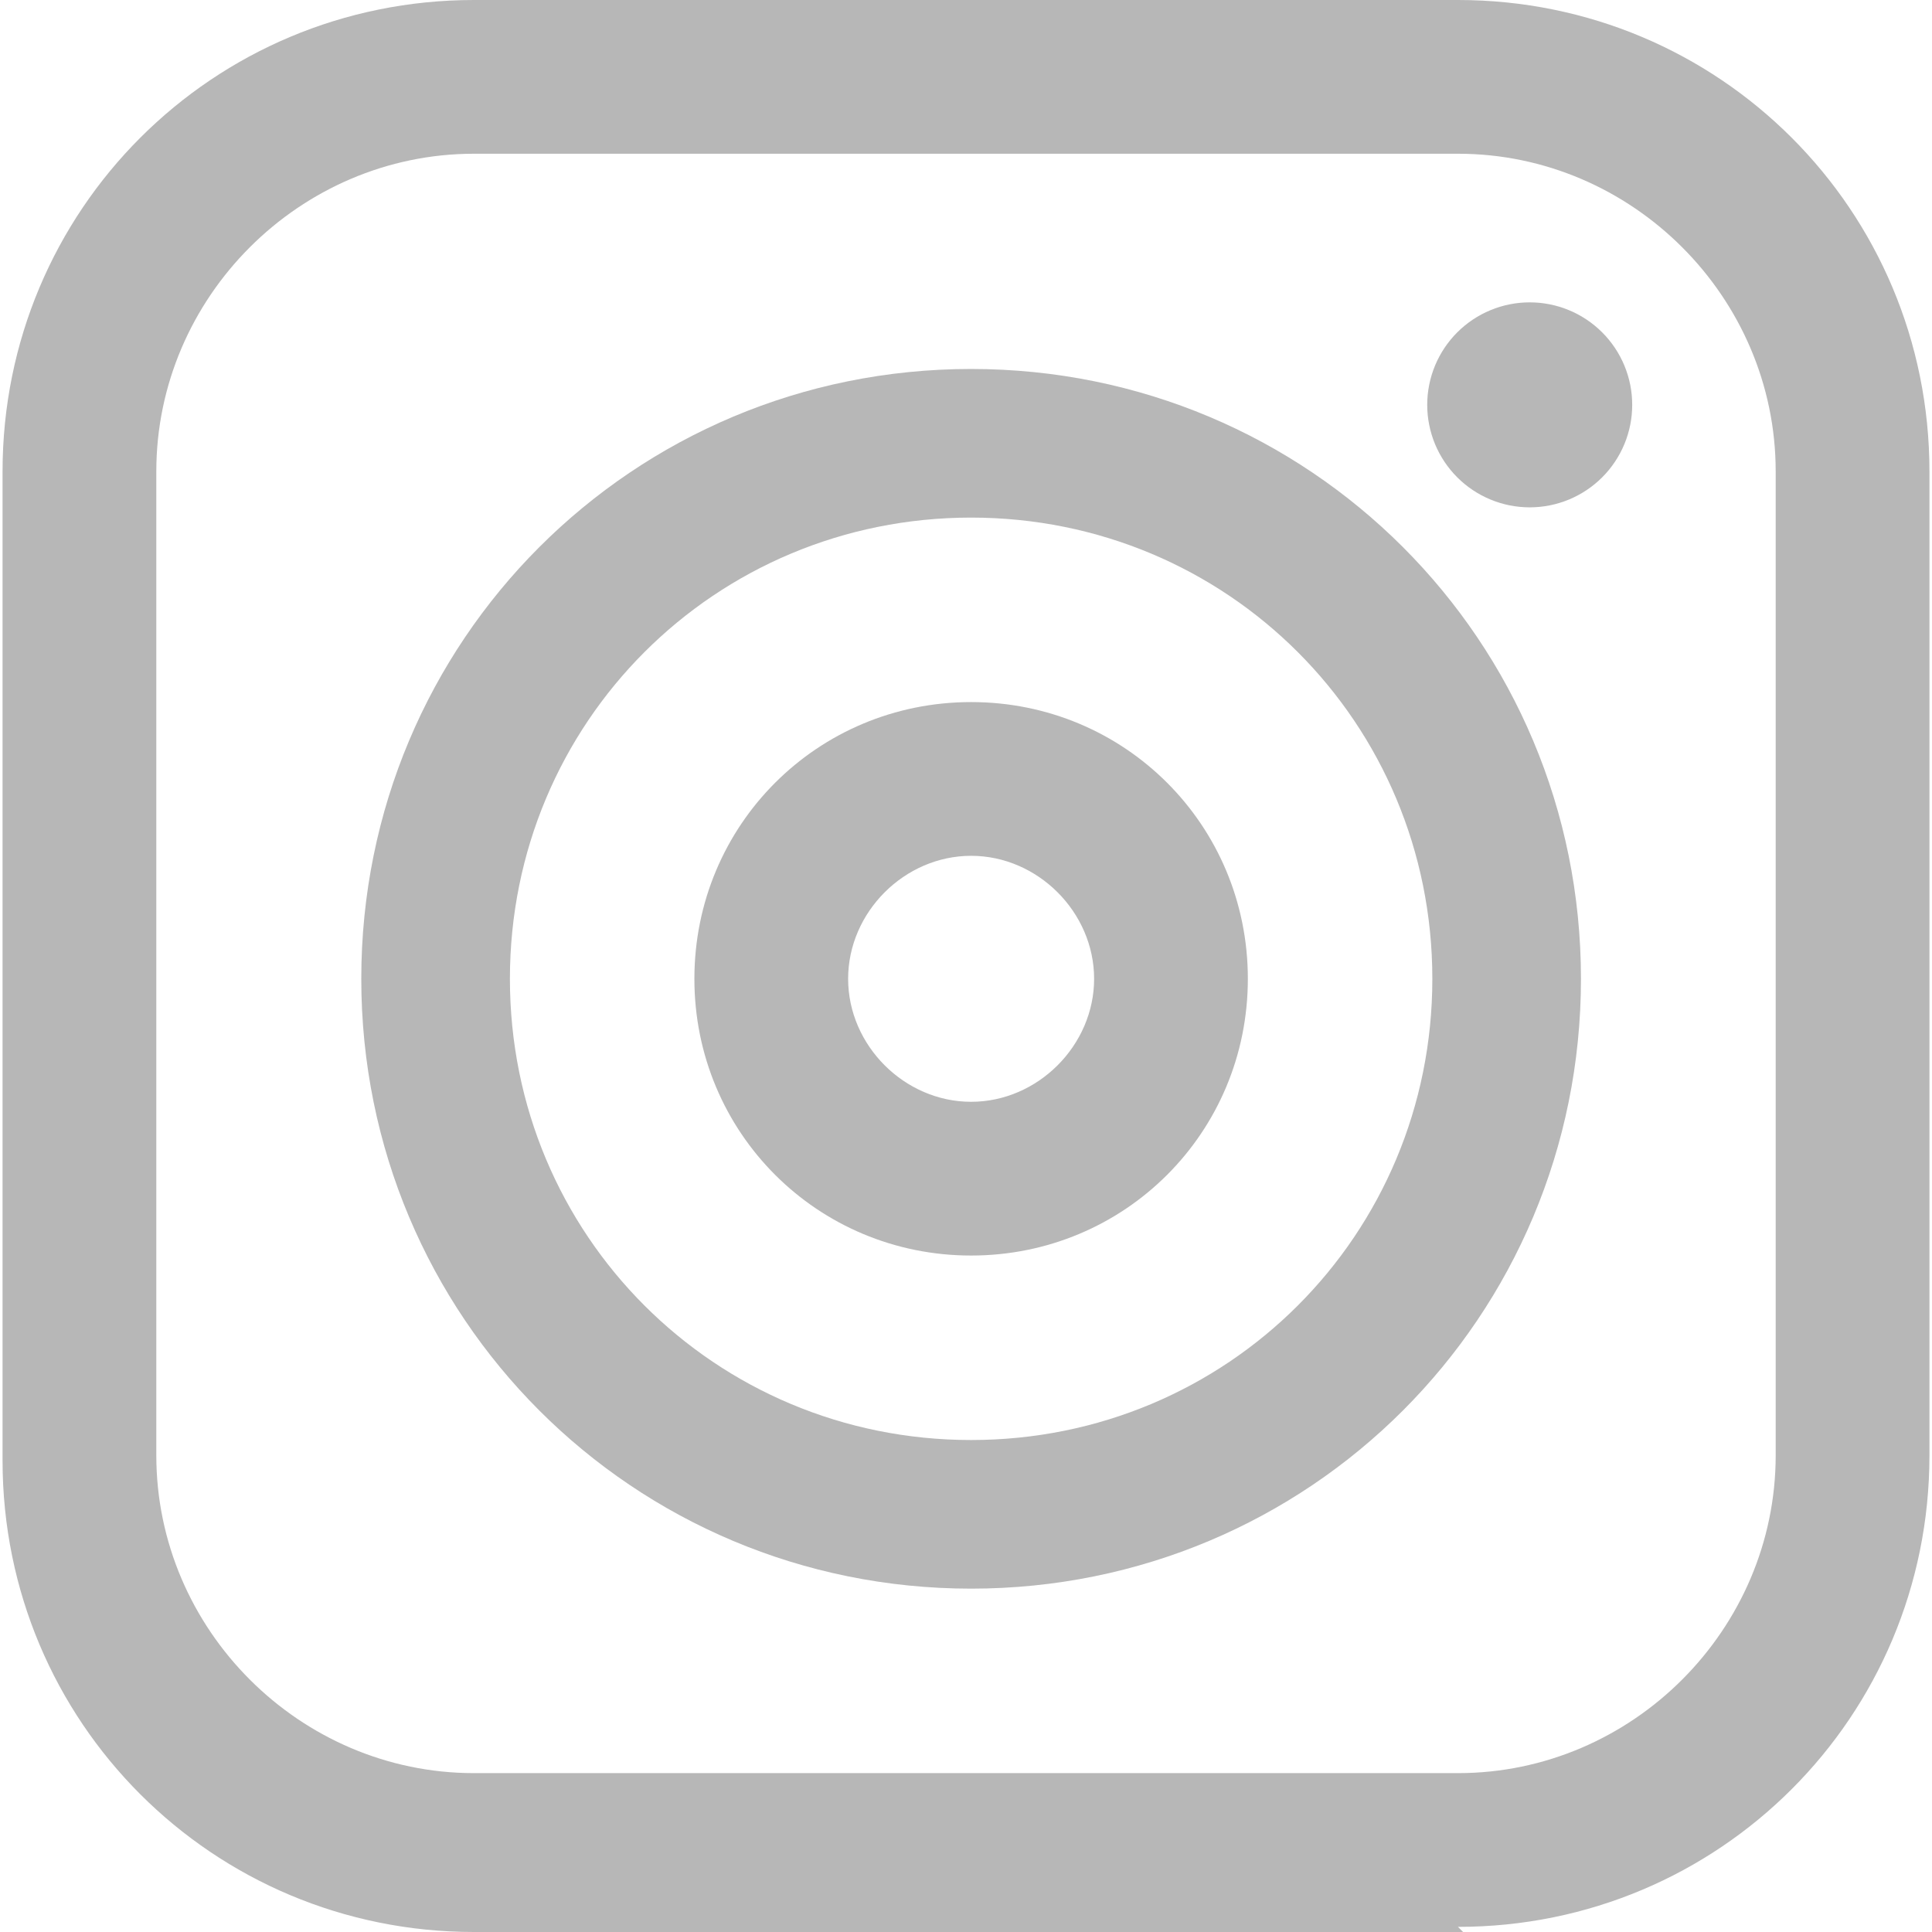 <svg xmlns="http://www.w3.org/2000/svg" xmlns:xlink="http://www.w3.org/1999/xlink" width="500" zoomAndPan="magnify" viewBox="0 0 375 375" height="500" preserveAspectRatio="xMidYMid meet" version="1.0"><path fill="#b7b7b7" d="M 283.984 375 L 92.008 375 C 41.281 375 0.496 334.219 0.496 283.488 L 0.496 91.512 C 0.496 40.781 41.281 0 92.008 0 L 282.992 0 C 333.719 0 374.504 40.781 374.504 91.512 L 374.504 282.492 C 374.504 333.223 333.719 374.004 282.992 374.004 Z M 92.008 29.84 C 58.191 29.84 30.34 57.691 30.34 91.512 L 30.34 282.492 C 30.34 316.312 58.191 344.164 92.008 344.164 L 282.992 344.164 C 316.809 344.164 344.66 316.312 344.66 282.492 L 344.66 91.512 C 344.66 57.691 316.809 29.84 282.992 29.84 Z M 92.008 29.84 " fill-opacity="1" fill-rule="nonzero"/><path fill="#b7b7b7" d="M 188.496 308.355 C 122.844 308.355 70.125 255.637 70.125 189.988 C 70.125 124.336 122.844 71.617 188.496 71.617 C 254.145 71.617 306.863 124.336 306.863 189.988 C 306.863 255.637 254.145 308.355 188.496 308.355 Z M 188.496 100.465 C 138.762 100.465 98.973 140.254 98.973 189.988 C 98.973 239.723 138.762 279.508 188.496 279.508 C 238.23 279.508 278.016 239.723 278.016 189.988 C 278.016 140.254 238.23 100.465 188.496 100.465 Z M 188.496 100.465 " fill-opacity="1" fill-rule="nonzero"/><path fill="#b7b7b7" d="M 188.496 243.699 C 158.652 243.699 134.781 219.828 134.781 189.988 C 134.781 160.145 158.652 136.273 188.496 136.273 C 218.336 136.273 242.207 160.145 242.207 189.988 C 242.207 219.828 218.336 243.699 188.496 243.699 Z M 188.496 166.113 C 175.562 166.113 164.621 177.055 164.621 189.988 C 164.621 202.918 175.562 213.859 188.496 213.859 C 201.426 213.859 212.367 202.918 212.367 189.988 C 212.367 177.055 201.426 166.113 188.496 166.113 Z M 188.496 166.113 " fill-opacity="1" fill-rule="nonzero"/><path fill="#b7b7b7" d="M 316.809 78.582 C 316.809 79.234 316.777 79.883 316.715 80.531 C 316.652 81.18 316.555 81.824 316.43 82.461 C 316.301 83.102 316.145 83.73 315.953 84.355 C 315.766 84.98 315.547 85.594 315.297 86.195 C 315.047 86.797 314.77 87.383 314.461 87.957 C 314.152 88.535 313.82 89.09 313.457 89.633 C 313.094 90.176 312.707 90.699 312.293 91.203 C 311.883 91.707 311.445 92.188 310.984 92.648 C 310.523 93.109 310.039 93.547 309.535 93.961 C 309.035 94.371 308.512 94.762 307.969 95.121 C 307.426 95.484 306.867 95.82 306.293 96.125 C 305.719 96.434 305.133 96.711 304.531 96.961 C 303.926 97.211 303.316 97.43 302.691 97.617 C 302.066 97.809 301.438 97.965 300.797 98.094 C 300.16 98.219 299.516 98.316 298.867 98.379 C 298.219 98.441 297.566 98.477 296.918 98.477 C 296.266 98.477 295.613 98.441 294.965 98.379 C 294.316 98.316 293.676 98.219 293.035 98.094 C 292.395 97.965 291.766 97.809 291.141 97.617 C 290.52 97.43 289.906 97.211 289.305 96.961 C 288.703 96.711 288.113 96.434 287.539 96.125 C 286.965 95.82 286.406 95.484 285.863 95.121 C 285.32 94.762 284.801 94.371 284.297 93.961 C 283.793 93.547 283.309 93.109 282.848 92.648 C 282.387 92.188 281.953 91.707 281.539 91.203 C 281.125 90.699 280.738 90.176 280.375 89.633 C 280.012 89.09 279.68 88.535 279.371 87.957 C 279.062 87.383 278.785 86.797 278.535 86.195 C 278.289 85.594 278.066 84.98 277.879 84.355 C 277.691 83.73 277.531 83.102 277.406 82.461 C 277.277 81.824 277.184 81.18 277.117 80.531 C 277.055 79.883 277.023 79.234 277.023 78.582 C 277.023 77.93 277.055 77.281 277.117 76.633 C 277.184 75.984 277.277 75.34 277.406 74.699 C 277.531 74.062 277.691 73.43 277.879 72.805 C 278.066 72.184 278.289 71.57 278.535 70.969 C 278.785 70.367 279.062 69.777 279.371 69.203 C 279.68 68.629 280.012 68.07 280.375 67.527 C 280.738 66.988 281.125 66.465 281.539 65.961 C 281.953 65.457 282.387 64.973 282.848 64.516 C 283.309 64.055 283.793 63.617 284.297 63.203 C 284.801 62.789 285.32 62.402 285.863 62.039 C 286.406 61.68 286.965 61.344 287.539 61.035 C 288.113 60.73 288.703 60.449 289.305 60.203 C 289.906 59.953 290.52 59.734 291.141 59.543 C 291.766 59.355 292.395 59.195 293.035 59.07 C 293.676 58.941 294.316 58.848 294.965 58.781 C 295.613 58.719 296.266 58.688 296.918 58.688 C 297.566 58.688 298.219 58.719 298.867 58.781 C 299.516 58.848 300.16 58.941 300.797 59.07 C 301.438 59.195 302.066 59.355 302.691 59.543 C 303.316 59.734 303.926 59.953 304.531 60.203 C 305.133 60.449 305.719 60.73 306.293 61.035 C 306.867 61.344 307.426 61.68 307.969 62.039 C 308.512 62.402 309.035 62.789 309.535 63.203 C 310.039 63.617 310.523 64.055 310.984 64.516 C 311.445 64.973 311.883 65.457 312.293 65.961 C 312.707 66.465 313.094 66.988 313.457 67.527 C 313.82 68.07 314.152 68.629 314.461 69.203 C 314.77 69.777 315.047 70.367 315.297 70.969 C 315.547 71.57 315.766 72.184 315.953 72.805 C 316.145 73.43 316.301 74.062 316.43 74.699 C 316.555 75.34 316.652 75.984 316.715 76.633 C 316.777 77.281 316.809 77.93 316.809 78.582 Z M 316.809 78.582 " fill-opacity="1" fill-rule="nonzero"/></svg>